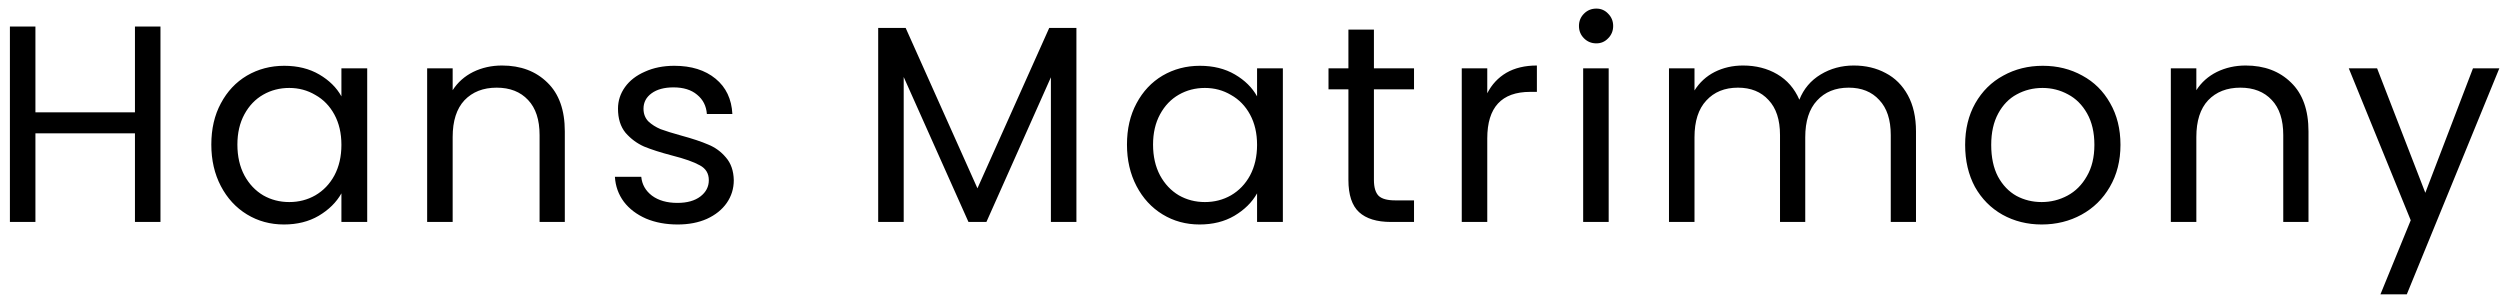 <svg width="214" height="26" viewBox="0 0 214 26" fill="none" xmlns="http://www.w3.org/2000/svg">
<path d="M13.736 2.272V19H11.552V11.416H3.032V19H0.848V2.272H3.032V9.616H11.552V2.272H13.736ZM18.089 12.376C18.089 11.032 18.361 9.856 18.905 8.848C19.449 7.824 20.193 7.032 21.137 6.472C22.097 5.912 23.161 5.632 24.329 5.632C25.481 5.632 26.481 5.88 27.329 6.376C28.177 6.872 28.809 7.496 29.225 8.248V5.848H31.433V19H29.225V16.552C28.793 17.32 28.145 17.96 27.281 18.472C26.433 18.968 25.441 19.216 24.305 19.216C23.137 19.216 22.081 18.928 21.137 18.352C20.193 17.776 19.449 16.968 18.905 15.928C18.361 14.888 18.089 13.704 18.089 12.376ZM29.225 12.4C29.225 11.408 29.025 10.544 28.625 9.808C28.225 9.072 27.681 8.512 26.993 8.128C26.321 7.728 25.577 7.528 24.761 7.528C23.945 7.528 23.201 7.72 22.529 8.104C21.857 8.488 21.321 9.048 20.921 9.784C20.521 10.52 20.321 11.384 20.321 12.376C20.321 13.384 20.521 14.264 20.921 15.016C21.321 15.752 21.857 16.32 22.529 16.72C23.201 17.104 23.945 17.296 24.761 17.296C25.577 17.296 26.321 17.104 26.993 16.72C27.681 16.32 28.225 15.752 28.625 15.016C29.025 14.264 29.225 13.392 29.225 12.4ZM42.972 5.608C44.572 5.608 45.868 6.096 46.86 7.072C47.852 8.032 48.348 9.424 48.348 11.248V19H46.188V11.56C46.188 10.248 45.86 9.248 45.204 8.56C44.548 7.856 43.652 7.504 42.516 7.504C41.364 7.504 40.444 7.864 39.756 8.584C39.084 9.304 38.748 10.352 38.748 11.728V19H36.564V5.848H38.748V7.72C39.18 7.048 39.764 6.528 40.5 6.16C41.252 5.792 42.076 5.608 42.972 5.608ZM58.011 19.216C57.004 19.216 56.099 19.048 55.3 18.712C54.499 18.36 53.867 17.88 53.404 17.272C52.94 16.648 52.684 15.936 52.636 15.136H54.892C54.956 15.792 55.26 16.328 55.803 16.744C56.364 17.16 57.092 17.368 57.987 17.368C58.819 17.368 59.475 17.184 59.956 16.816C60.435 16.448 60.675 15.984 60.675 15.424C60.675 14.848 60.419 14.424 59.907 14.152C59.395 13.864 58.603 13.584 57.532 13.312C56.556 13.056 55.755 12.8 55.132 12.544C54.523 12.272 53.995 11.88 53.547 11.368C53.115 10.84 52.9 10.152 52.9 9.304C52.9 8.632 53.099 8.016 53.499 7.456C53.9 6.896 54.468 6.456 55.203 6.136C55.94 5.8 56.779 5.632 57.724 5.632C59.179 5.632 60.355 6 61.252 6.736C62.148 7.472 62.627 8.48 62.691 9.76H60.508C60.459 9.072 60.179 8.52 59.667 8.104C59.172 7.688 58.499 7.48 57.651 7.48C56.867 7.48 56.243 7.648 55.779 7.984C55.316 8.32 55.084 8.76 55.084 9.304C55.084 9.736 55.219 10.096 55.492 10.384C55.779 10.656 56.132 10.88 56.547 11.056C56.98 11.216 57.572 11.4 58.324 11.608C59.267 11.864 60.035 12.12 60.627 12.376C61.219 12.616 61.724 12.984 62.139 13.48C62.572 13.976 62.795 14.624 62.812 15.424C62.812 16.144 62.611 16.792 62.212 17.368C61.812 17.944 61.243 18.4 60.508 18.736C59.788 19.056 58.956 19.216 58.011 19.216ZM92.141 2.392V19H89.957V6.616L84.437 19H82.901L77.357 6.592V19H75.173V2.392H77.525L83.669 16.12L89.813 2.392H92.141ZM96.469 12.376C96.469 11.032 96.741 9.856 97.285 8.848C97.829 7.824 98.573 7.032 99.517 6.472C100.477 5.912 101.541 5.632 102.709 5.632C103.861 5.632 104.861 5.88 105.709 6.376C106.557 6.872 107.189 7.496 107.605 8.248V5.848H109.813V19H107.605V16.552C107.173 17.32 106.525 17.96 105.661 18.472C104.813 18.968 103.821 19.216 102.685 19.216C101.517 19.216 100.461 18.928 99.517 18.352C98.573 17.776 97.829 16.968 97.285 15.928C96.741 14.888 96.469 13.704 96.469 12.376ZM107.605 12.4C107.605 11.408 107.405 10.544 107.005 9.808C106.605 9.072 106.061 8.512 105.373 8.128C104.701 7.728 103.957 7.528 103.141 7.528C102.325 7.528 101.581 7.72 100.909 8.104C100.237 8.488 99.701 9.048 99.301 9.784C98.901 10.52 98.701 11.384 98.701 12.376C98.701 13.384 98.901 14.264 99.301 15.016C99.701 15.752 100.237 16.32 100.909 16.72C101.581 17.104 102.325 17.296 103.141 17.296C103.957 17.296 104.701 17.104 105.373 16.72C106.061 16.32 106.605 15.752 107.005 15.016C107.405 14.264 107.605 13.392 107.605 12.4ZM117.608 7.648V15.4C117.608 16.04 117.744 16.496 118.016 16.768C118.288 17.024 118.76 17.152 119.432 17.152H121.04V19H119.072C117.856 19 116.944 18.72 116.336 18.16C115.728 17.6 115.424 16.68 115.424 15.4V7.648H113.72V5.848H115.424V2.536H117.608V5.848H121.04V7.648H117.608ZM127.31 7.984C127.694 7.232 128.238 6.648 128.942 6.232C129.662 5.816 130.534 5.608 131.558 5.608V7.864H130.982C128.534 7.864 127.31 9.192 127.31 11.848V19H125.126V5.848H127.31V7.984ZM136.647 3.712C136.231 3.712 135.879 3.568 135.591 3.28C135.303 2.992 135.159 2.64 135.159 2.224C135.159 1.808 135.303 1.456 135.591 1.168C135.879 0.88 136.231 0.736 136.647 0.736C137.047 0.736 137.383 0.88 137.655 1.168C137.943 1.456 138.087 1.808 138.087 2.224C138.087 2.64 137.943 2.992 137.655 3.28C137.383 3.568 137.047 3.712 136.647 3.712ZM137.703 5.848V19H135.519V5.848H137.703ZM158.681 5.608C159.705 5.608 160.617 5.824 161.417 6.256C162.217 6.672 162.849 7.304 163.313 8.152C163.777 9 164.009 10.032 164.009 11.248V19H161.849V11.56C161.849 10.248 161.521 9.248 160.865 8.56C160.225 7.856 159.353 7.504 158.249 7.504C157.113 7.504 156.209 7.872 155.537 8.608C154.865 9.328 154.529 10.376 154.529 11.752V19H152.369V11.56C152.369 10.248 152.041 9.248 151.385 8.56C150.745 7.856 149.873 7.504 148.769 7.504C147.633 7.504 146.729 7.872 146.057 8.608C145.385 9.328 145.049 10.376 145.049 11.752V19H142.865V5.848H145.049V7.744C145.481 7.056 146.057 6.528 146.777 6.16C147.513 5.792 148.321 5.608 149.201 5.608C150.305 5.608 151.281 5.856 152.129 6.352C152.977 6.848 153.609 7.576 154.025 8.536C154.393 7.608 155.001 6.888 155.849 6.376C156.697 5.864 157.641 5.608 158.681 5.608ZM174.768 19.216C173.536 19.216 172.416 18.936 171.408 18.376C170.416 17.816 169.632 17.024 169.056 16C168.496 14.96 168.216 13.76 168.216 12.4C168.216 11.056 168.504 9.872 169.08 8.848C169.672 7.808 170.472 7.016 171.48 6.472C172.488 5.912 173.616 5.632 174.864 5.632C176.112 5.632 177.24 5.912 178.248 6.472C179.256 7.016 180.048 7.8 180.624 8.824C181.216 9.848 181.512 11.04 181.512 12.4C181.512 13.76 181.208 14.96 180.6 16C180.008 17.024 179.2 17.816 178.176 18.376C177.152 18.936 176.016 19.216 174.768 19.216ZM174.768 17.296C175.552 17.296 176.288 17.112 176.976 16.744C177.664 16.376 178.216 15.824 178.632 15.088C179.064 14.352 179.28 13.456 179.28 12.4C179.28 11.344 179.072 10.448 178.656 9.712C178.24 8.976 177.696 8.432 177.024 8.08C176.352 7.712 175.624 7.528 174.84 7.528C174.04 7.528 173.304 7.712 172.632 8.08C171.976 8.432 171.448 8.976 171.048 9.712C170.648 10.448 170.448 11.344 170.448 12.4C170.448 13.472 170.64 14.376 171.024 15.112C171.424 15.848 171.952 16.4 172.608 16.768C173.264 17.12 173.984 17.296 174.768 17.296ZM192.231 5.608C193.831 5.608 195.127 6.096 196.119 7.072C197.111 8.032 197.607 9.424 197.607 11.248V19H195.447V11.56C195.447 10.248 195.119 9.248 194.463 8.56C193.807 7.856 192.911 7.504 191.775 7.504C190.623 7.504 189.703 7.864 189.015 8.584C188.343 9.304 188.007 10.352 188.007 11.728V19H185.823V5.848H188.007V7.72C188.439 7.048 189.023 6.528 189.759 6.16C190.511 5.792 191.335 5.608 192.231 5.608ZM213.943 5.848L206.023 25.192H203.767L206.359 18.856L201.055 5.848H203.479L207.607 16.504L211.687 5.848H213.943Z" fill="black"/>
</svg>

